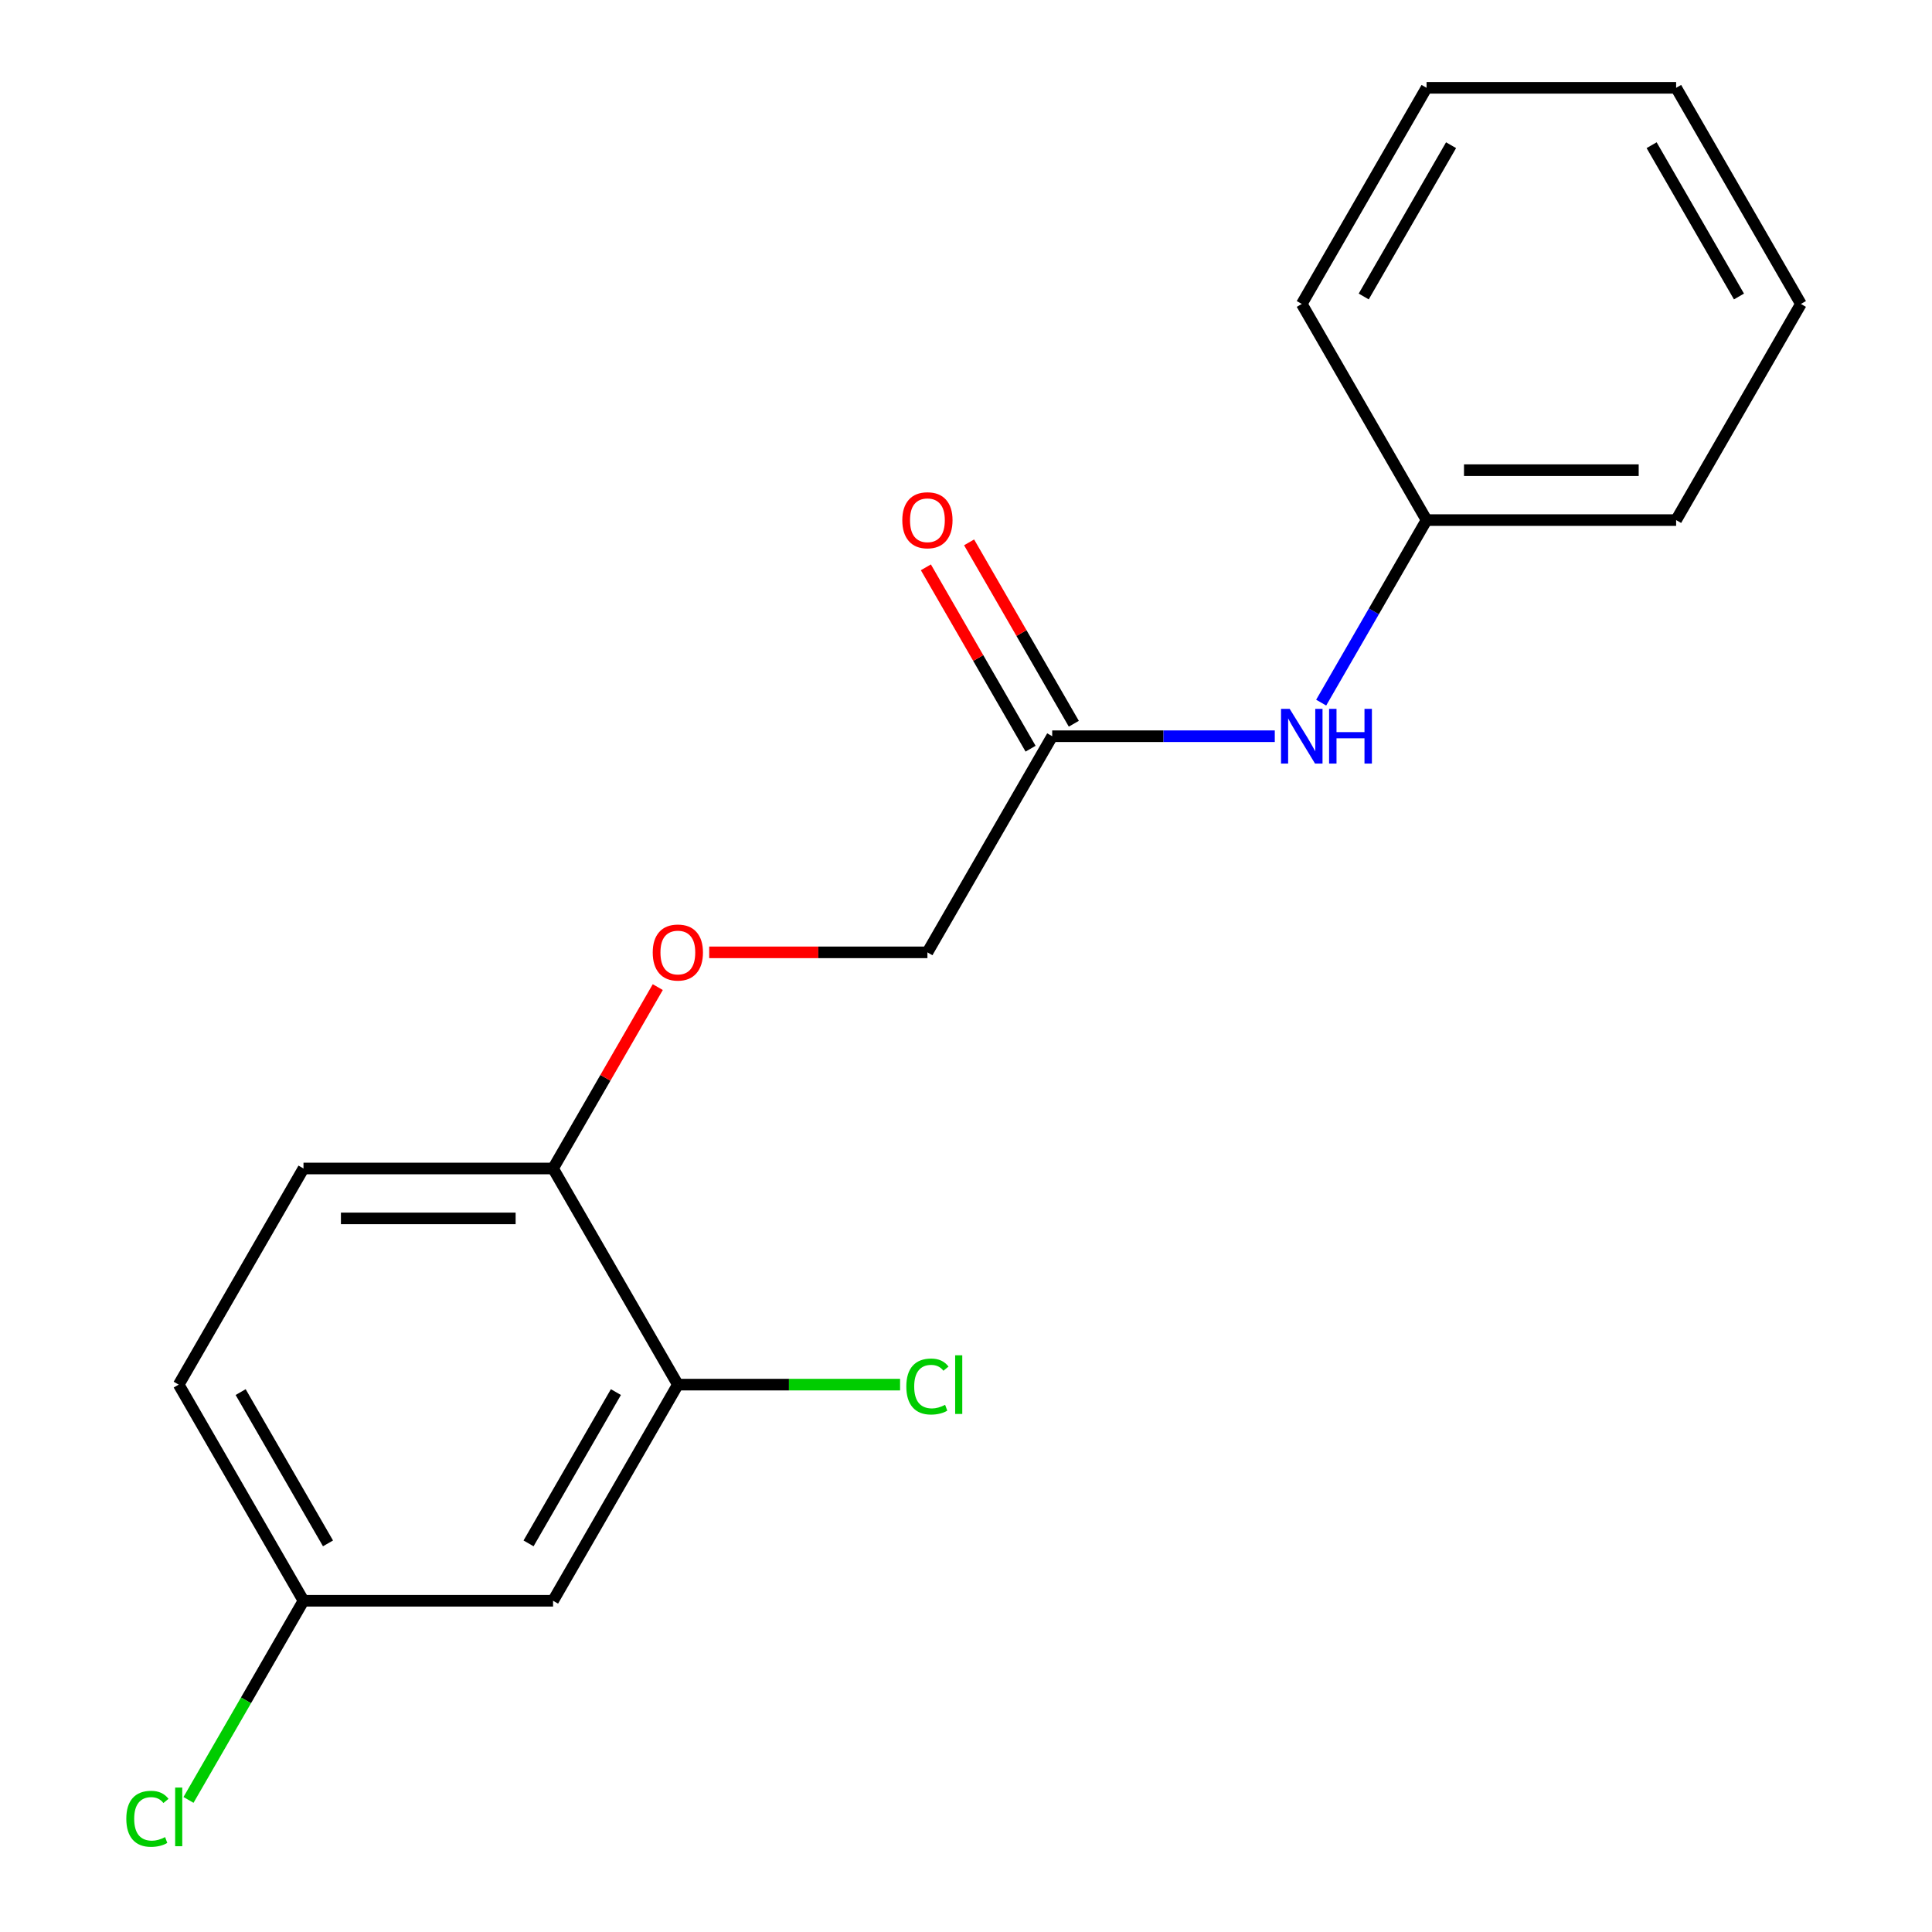 <?xml version='1.0' encoding='iso-8859-1'?>
<svg version='1.1' baseProfile='full'
              xmlns='http://www.w3.org/2000/svg'
                      xmlns:rdkit='http://www.rdkit.org/xml'
                      xmlns:xlink='http://www.w3.org/1999/xlink'
                  xml:space='preserve'
width='1000px' height='1000px' viewBox='0 0 1000 1000'>
<!-- END OF HEADER -->
<rect style='opacity:1.0;fill:#FFFFFF;stroke:none' width='1000' height='1000' x='0' y='0'> </rect>
<path class='bond-1' d='M 350.853,716.68 L 286.264,828.551' style='fill:none;fill-rule:evenodd;stroke:#000000;stroke-width:6px;stroke-linecap:butt;stroke-linejoin:miter;stroke-opacity:1' />
<path class='bond-1' d='M 318.79,720.543 L 273.578,798.852' style='fill:none;fill-rule:evenodd;stroke:#000000;stroke-width:6px;stroke-linecap:butt;stroke-linejoin:miter;stroke-opacity:1' />
<path class='bond-2' d='M 350.853,716.68 L 286.264,604.809' style='fill:none;fill-rule:evenodd;stroke:#000000;stroke-width:6px;stroke-linecap:butt;stroke-linejoin:miter;stroke-opacity:1' />
<path class='bond-9' d='M 350.853,716.68 L 408.367,716.68' style='fill:none;fill-rule:evenodd;stroke:#000000;stroke-width:6px;stroke-linecap:butt;stroke-linejoin:miter;stroke-opacity:1' />
<path class='bond-9' d='M 408.367,716.68 L 465.881,716.68' style='fill:none;fill-rule:evenodd;stroke:#00CC00;stroke-width:6px;stroke-linecap:butt;stroke-linejoin:miter;stroke-opacity:1' />
<path class='bond-0' d='M 544.619,381.067 L 480.03,492.938' style='fill:none;fill-rule:evenodd;stroke:#000000;stroke-width:6px;stroke-linecap:butt;stroke-linejoin:miter;stroke-opacity:1' />
<path class='bond-3' d='M 544.619,381.067 L 602.223,381.067' style='fill:none;fill-rule:evenodd;stroke:#000000;stroke-width:6px;stroke-linecap:butt;stroke-linejoin:miter;stroke-opacity:1' />
<path class='bond-3' d='M 602.223,381.067 L 659.827,381.067' style='fill:none;fill-rule:evenodd;stroke:#0000FF;stroke-width:6px;stroke-linecap:butt;stroke-linejoin:miter;stroke-opacity:1' />
<path class='bond-5' d='M 555.806,374.608 L 528.705,327.668' style='fill:none;fill-rule:evenodd;stroke:#000000;stroke-width:6px;stroke-linecap:butt;stroke-linejoin:miter;stroke-opacity:1' />
<path class='bond-5' d='M 528.705,327.668 L 501.603,280.727' style='fill:none;fill-rule:evenodd;stroke:#FF0000;stroke-width:6px;stroke-linecap:butt;stroke-linejoin:miter;stroke-opacity:1' />
<path class='bond-5' d='M 533.432,387.526 L 506.33,340.585' style='fill:none;fill-rule:evenodd;stroke:#000000;stroke-width:6px;stroke-linecap:butt;stroke-linejoin:miter;stroke-opacity:1' />
<path class='bond-5' d='M 506.33,340.585 L 479.229,293.645' style='fill:none;fill-rule:evenodd;stroke:#FF0000;stroke-width:6px;stroke-linecap:butt;stroke-linejoin:miter;stroke-opacity:1' />
<path class='bond-7' d='M 286.264,828.551 L 157.087,828.551' style='fill:none;fill-rule:evenodd;stroke:#000000;stroke-width:6px;stroke-linecap:butt;stroke-linejoin:miter;stroke-opacity:1' />
<path class='bond-4' d='M 286.264,604.809 L 313.365,557.868' style='fill:none;fill-rule:evenodd;stroke:#000000;stroke-width:6px;stroke-linecap:butt;stroke-linejoin:miter;stroke-opacity:1' />
<path class='bond-4' d='M 313.365,557.868 L 340.466,510.927' style='fill:none;fill-rule:evenodd;stroke:#FF0000;stroke-width:6px;stroke-linecap:butt;stroke-linejoin:miter;stroke-opacity:1' />
<path class='bond-6' d='M 286.264,604.809 L 157.087,604.809' style='fill:none;fill-rule:evenodd;stroke:#000000;stroke-width:6px;stroke-linecap:butt;stroke-linejoin:miter;stroke-opacity:1' />
<path class='bond-6' d='M 266.887,630.644 L 176.463,630.644' style='fill:none;fill-rule:evenodd;stroke:#000000;stroke-width:6px;stroke-linecap:butt;stroke-linejoin:miter;stroke-opacity:1' />
<path class='bond-10' d='M 683.836,363.678 L 711.11,316.437' style='fill:none;fill-rule:evenodd;stroke:#0000FF;stroke-width:6px;stroke-linecap:butt;stroke-linejoin:miter;stroke-opacity:1' />
<path class='bond-10' d='M 711.11,316.437 L 738.385,269.196' style='fill:none;fill-rule:evenodd;stroke:#000000;stroke-width:6px;stroke-linecap:butt;stroke-linejoin:miter;stroke-opacity:1' />
<path class='bond-8' d='M 367.082,492.938 L 423.556,492.938' style='fill:none;fill-rule:evenodd;stroke:#FF0000;stroke-width:6px;stroke-linecap:butt;stroke-linejoin:miter;stroke-opacity:1' />
<path class='bond-8' d='M 423.556,492.938 L 480.03,492.938' style='fill:none;fill-rule:evenodd;stroke:#000000;stroke-width:6px;stroke-linecap:butt;stroke-linejoin:miter;stroke-opacity:1' />
<path class='bond-11' d='M 157.087,604.809 L 92.498,716.68' style='fill:none;fill-rule:evenodd;stroke:#000000;stroke-width:6px;stroke-linecap:butt;stroke-linejoin:miter;stroke-opacity:1' />
<path class='bond-12' d='M 157.087,828.551 L 127.327,880.096' style='fill:none;fill-rule:evenodd;stroke:#000000;stroke-width:6px;stroke-linecap:butt;stroke-linejoin:miter;stroke-opacity:1' />
<path class='bond-12' d='M 127.327,880.096 L 97.567,931.641' style='fill:none;fill-rule:evenodd;stroke:#00CC00;stroke-width:6px;stroke-linecap:butt;stroke-linejoin:miter;stroke-opacity:1' />
<path class='bond-18' d='M 157.087,828.551 L 92.498,716.68' style='fill:none;fill-rule:evenodd;stroke:#000000;stroke-width:6px;stroke-linecap:butt;stroke-linejoin:miter;stroke-opacity:1' />
<path class='bond-18' d='M 169.772,798.852 L 124.56,720.543' style='fill:none;fill-rule:evenodd;stroke:#000000;stroke-width:6px;stroke-linecap:butt;stroke-linejoin:miter;stroke-opacity:1' />
<path class='bond-13' d='M 738.385,269.196 L 867.562,269.196' style='fill:none;fill-rule:evenodd;stroke:#000000;stroke-width:6px;stroke-linecap:butt;stroke-linejoin:miter;stroke-opacity:1' />
<path class='bond-13' d='M 757.761,243.361 L 848.185,243.361' style='fill:none;fill-rule:evenodd;stroke:#000000;stroke-width:6px;stroke-linecap:butt;stroke-linejoin:miter;stroke-opacity:1' />
<path class='bond-14' d='M 738.385,269.196 L 673.796,157.325' style='fill:none;fill-rule:evenodd;stroke:#000000;stroke-width:6px;stroke-linecap:butt;stroke-linejoin:miter;stroke-opacity:1' />
<path class='bond-15' d='M 867.562,269.196 L 932.151,157.325' style='fill:none;fill-rule:evenodd;stroke:#000000;stroke-width:6px;stroke-linecap:butt;stroke-linejoin:miter;stroke-opacity:1' />
<path class='bond-16' d='M 673.796,157.325 L 738.385,45.455' style='fill:none;fill-rule:evenodd;stroke:#000000;stroke-width:6px;stroke-linecap:butt;stroke-linejoin:miter;stroke-opacity:1' />
<path class='bond-16' d='M 705.859,153.463 L 751.071,75.153' style='fill:none;fill-rule:evenodd;stroke:#000000;stroke-width:6px;stroke-linecap:butt;stroke-linejoin:miter;stroke-opacity:1' />
<path class='bond-19' d='M 932.151,157.325 L 867.562,45.455' style='fill:none;fill-rule:evenodd;stroke:#000000;stroke-width:6px;stroke-linecap:butt;stroke-linejoin:miter;stroke-opacity:1' />
<path class='bond-19' d='M 900.088,153.463 L 854.876,75.153' style='fill:none;fill-rule:evenodd;stroke:#000000;stroke-width:6px;stroke-linecap:butt;stroke-linejoin:miter;stroke-opacity:1' />
<path class='bond-17' d='M 738.385,45.455 L 867.562,45.455' style='fill:none;fill-rule:evenodd;stroke:#000000;stroke-width:6px;stroke-linecap:butt;stroke-linejoin:miter;stroke-opacity:1' />
<path  class='atom-4' d='M 667.536 366.907
L 676.816 381.907
Q 677.736 383.387, 679.216 386.067
Q 680.696 388.747, 680.776 388.907
L 680.776 366.907
L 684.536 366.907
L 684.536 395.227
L 680.656 395.227
L 670.696 378.827
Q 669.536 376.907, 668.296 374.707
Q 667.096 372.507, 666.736 371.827
L 666.736 395.227
L 663.056 395.227
L 663.056 366.907
L 667.536 366.907
' fill='#0000FF'/>
<path  class='atom-4' d='M 687.936 366.907
L 691.776 366.907
L 691.776 378.947
L 706.256 378.947
L 706.256 366.907
L 710.096 366.907
L 710.096 395.227
L 706.256 395.227
L 706.256 382.147
L 691.776 382.147
L 691.776 395.227
L 687.936 395.227
L 687.936 366.907
' fill='#0000FF'/>
<path  class='atom-5' d='M 337.853 493.018
Q 337.853 486.218, 341.213 482.418
Q 344.573 478.618, 350.853 478.618
Q 357.133 478.618, 360.493 482.418
Q 363.853 486.218, 363.853 493.018
Q 363.853 499.898, 360.453 503.818
Q 357.053 507.698, 350.853 507.698
Q 344.613 507.698, 341.213 503.818
Q 337.853 499.938, 337.853 493.018
M 350.853 504.498
Q 355.173 504.498, 357.493 501.618
Q 359.853 498.698, 359.853 493.018
Q 359.853 487.458, 357.493 484.658
Q 355.173 481.818, 350.853 481.818
Q 346.533 481.818, 344.173 484.618
Q 341.853 487.418, 341.853 493.018
Q 341.853 498.738, 344.173 501.618
Q 346.533 504.498, 350.853 504.498
' fill='#FF0000'/>
<path  class='atom-6' d='M 467.03 269.276
Q 467.03 262.476, 470.39 258.676
Q 473.75 254.876, 480.03 254.876
Q 486.31 254.876, 489.67 258.676
Q 493.03 262.476, 493.03 269.276
Q 493.03 276.156, 489.63 280.076
Q 486.23 283.956, 480.03 283.956
Q 473.79 283.956, 470.39 280.076
Q 467.03 276.196, 467.03 269.276
M 480.03 280.756
Q 484.35 280.756, 486.67 277.876
Q 489.03 274.956, 489.03 269.276
Q 489.03 263.716, 486.67 260.916
Q 484.35 258.076, 480.03 258.076
Q 475.71 258.076, 473.35 260.876
Q 471.03 263.676, 471.03 269.276
Q 471.03 274.996, 473.35 277.876
Q 475.71 280.756, 480.03 280.756
' fill='#FF0000'/>
<path  class='atom-10' d='M 469.11 717.66
Q 469.11 710.62, 472.39 706.94
Q 475.71 703.22, 481.99 703.22
Q 487.83 703.22, 490.95 707.34
L 488.31 709.5
Q 486.03 706.5, 481.99 706.5
Q 477.71 706.5, 475.43 709.38
Q 473.19 712.22, 473.19 717.66
Q 473.19 723.26, 475.51 726.14
Q 477.87 729.02, 482.43 729.02
Q 485.55 729.02, 489.19 727.14
L 490.31 730.14
Q 488.83 731.1, 486.59 731.66
Q 484.35 732.22, 481.87 732.22
Q 475.71 732.22, 472.39 728.46
Q 469.11 724.7, 469.11 717.66
' fill='#00CC00'/>
<path  class='atom-10' d='M 494.39 701.5
L 498.07 701.5
L 498.07 731.86
L 494.39 731.86
L 494.39 701.5
' fill='#00CC00'/>
<path  class='atom-13' d='M 65.378 941.402
Q 65.378 934.362, 68.658 930.682
Q 71.978 926.962, 78.258 926.962
Q 84.098 926.962, 87.218 931.082
L 84.578 933.242
Q 82.298 930.242, 78.258 930.242
Q 73.978 930.242, 71.698 933.122
Q 69.458 935.962, 69.458 941.402
Q 69.458 947.002, 71.778 949.882
Q 74.138 952.762, 78.698 952.762
Q 81.818 952.762, 85.458 950.882
L 86.578 953.882
Q 85.098 954.842, 82.858 955.402
Q 80.618 955.962, 78.138 955.962
Q 71.978 955.962, 68.658 952.202
Q 65.378 948.442, 65.378 941.402
' fill='#00CC00'/>
<path  class='atom-13' d='M 90.658 925.242
L 94.338 925.242
L 94.338 955.602
L 90.658 955.602
L 90.658 925.242
' fill='#00CC00'/>
</svg>
